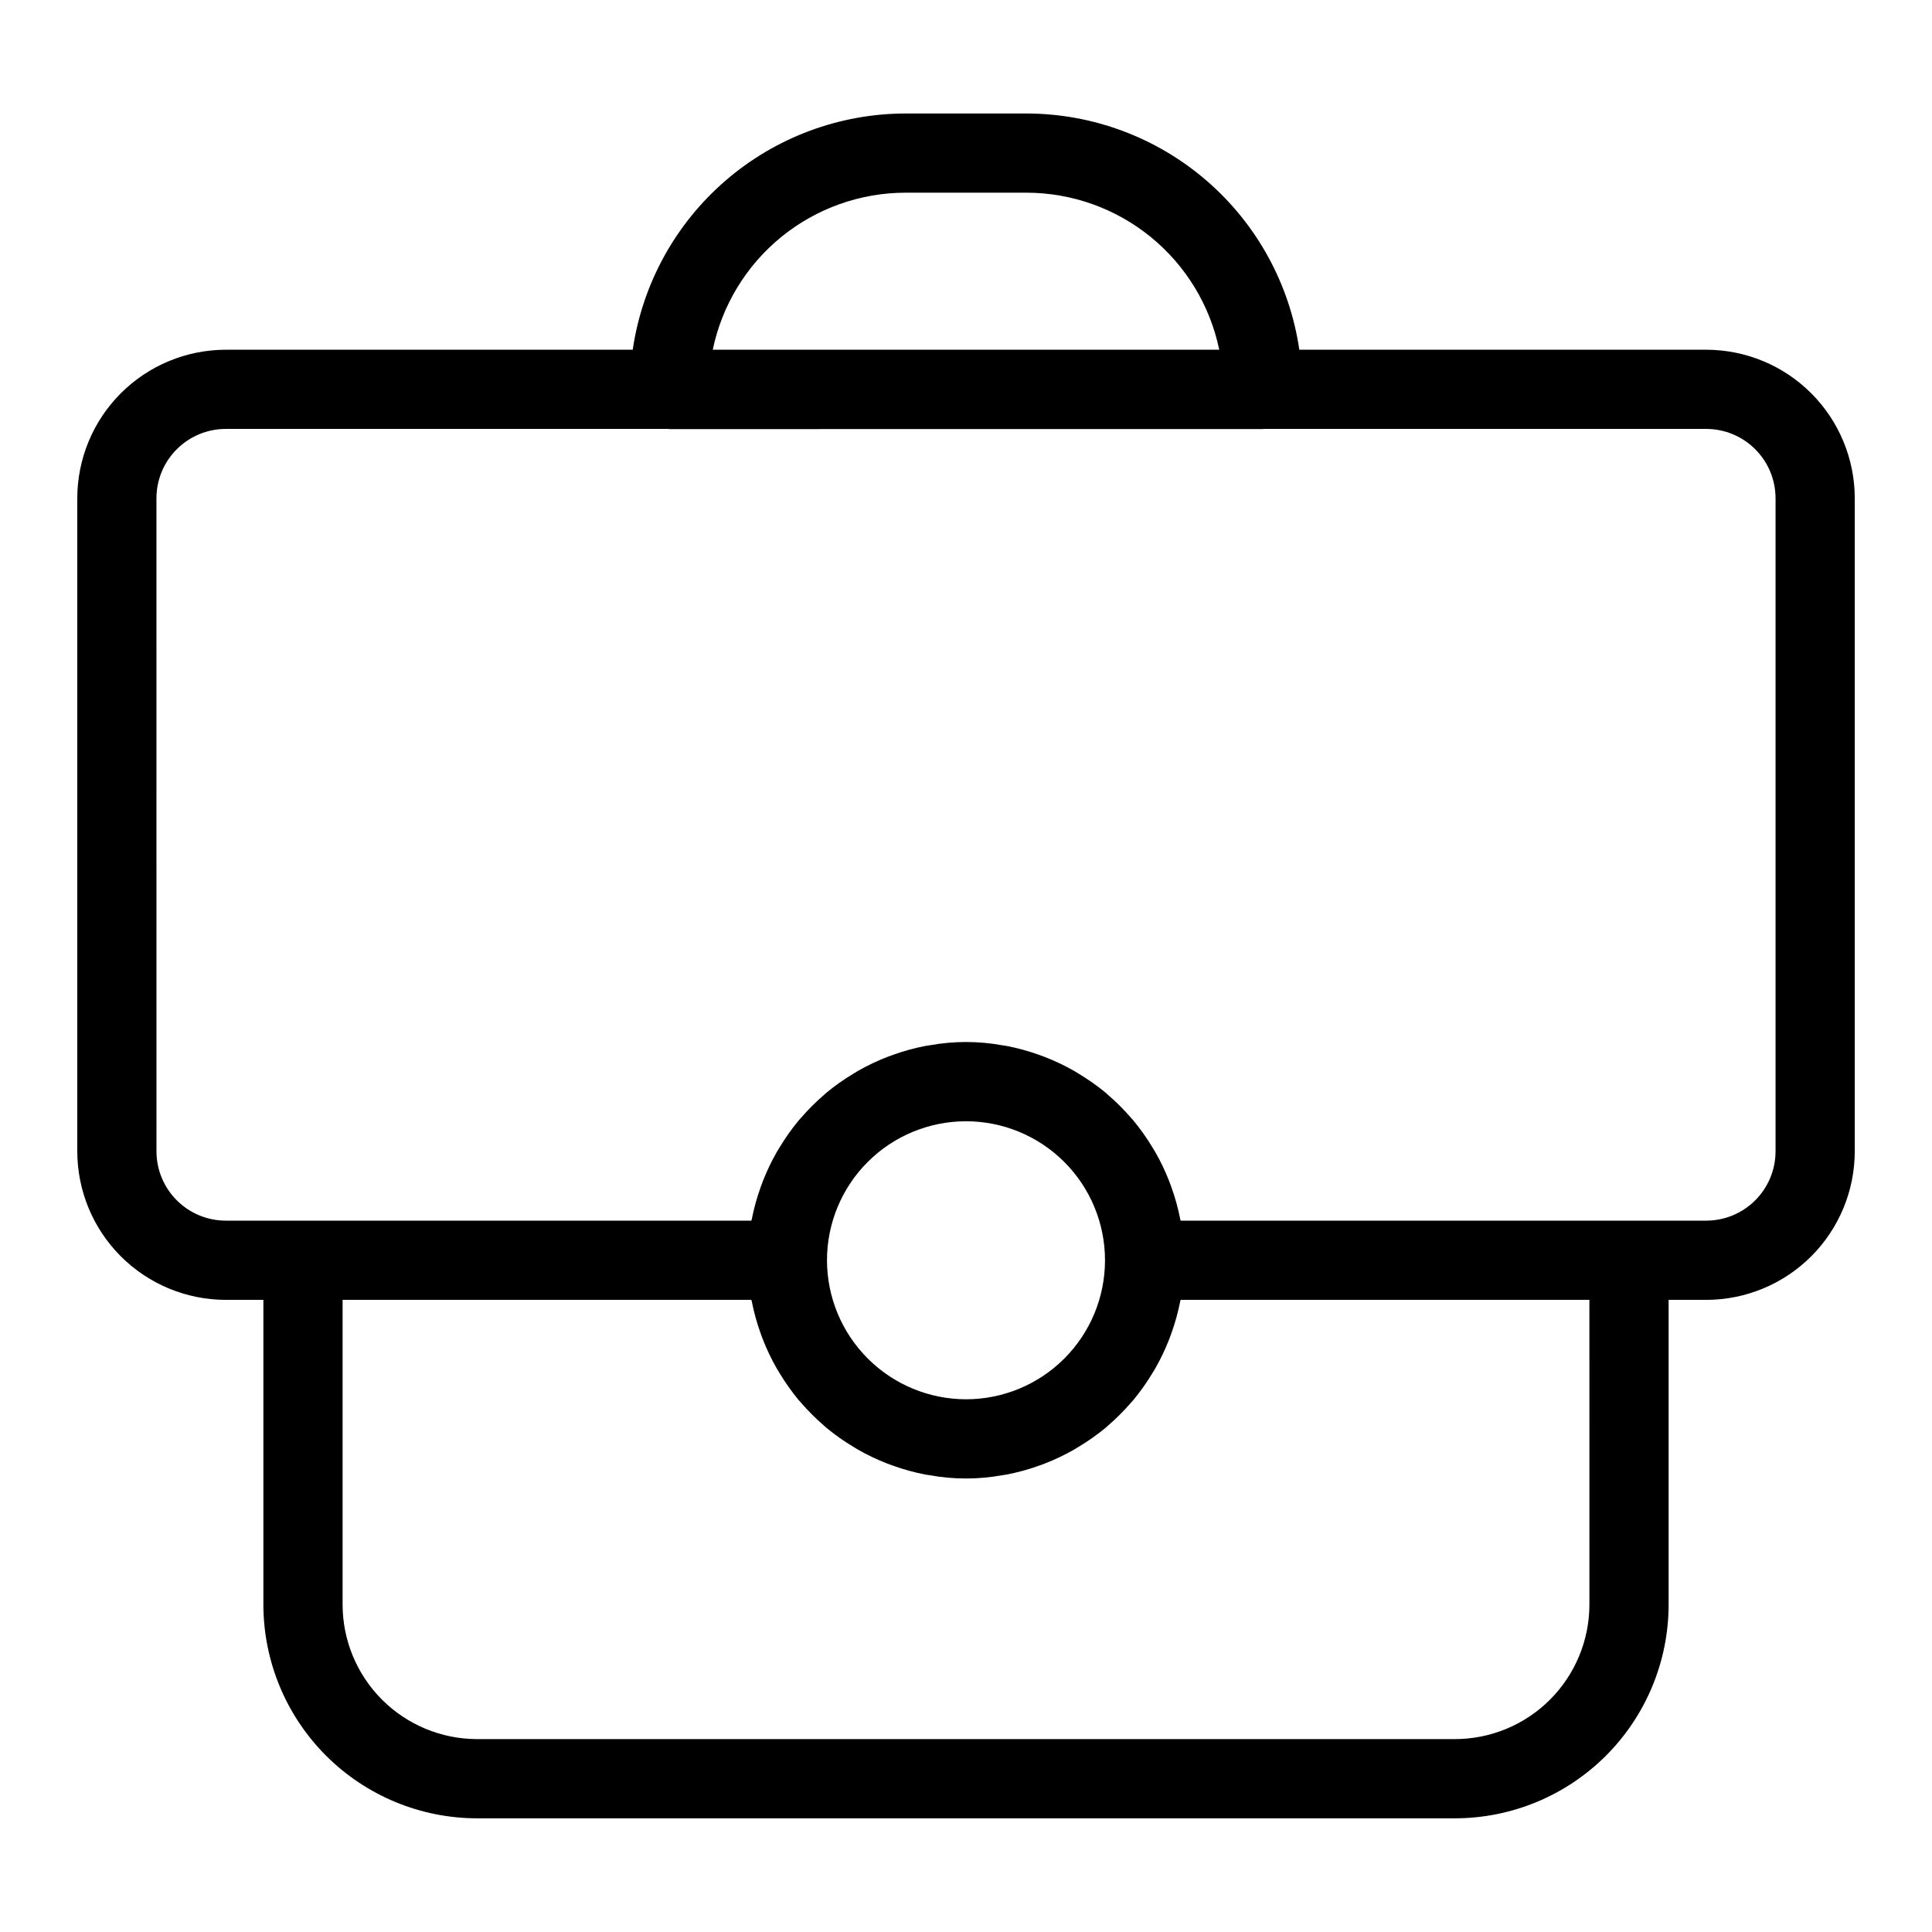 <?xml version="1.0" encoding="UTF-8"?>
<!-- Uploaded to: SVG Repo, www.svgrepo.com, Generator: SVG Repo Mixer Tools -->
<svg fill="#000000" width="800px" height="800px" version="1.1" viewBox="144 144 512 512" xmlns="http://www.w3.org/2000/svg">
 <path d="m203.83 488.48h9.969v80.816c0.031 15.016 6.016 29.402 16.641 40.012 10.629 10.605 25.027 16.562 40.043 16.566h259.04c15.012-0.004 29.41-5.961 40.039-16.566 10.625-10.609 16.609-24.996 16.641-40.012v-80.816h9.969c10.438-0.012 20.441-4.16 27.82-11.539 7.379-7.379 11.527-17.383 11.539-27.82v-173.08c-0.012-10.434-4.16-20.441-11.539-27.82-7.379-7.379-17.383-11.527-27.82-11.539h-107.84c-2.539-17.371-11.234-33.25-24.508-44.746-13.27-11.492-30.23-17.832-47.785-17.859h-32.062c-17.559 0.027-34.52 6.367-47.789 17.859-13.27 11.496-21.969 27.375-24.508 44.746h-107.84c-10.434 0.012-20.441 4.16-27.82 11.539-7.379 7.379-11.527 17.387-11.539 27.82v173.08c0.012 10.438 4.16 20.441 11.539 27.82 7.379 7.379 17.387 11.527 27.82 11.539zm361.38 80.816c-0.023 9.449-3.797 18.5-10.488 25.172-6.688 6.672-15.754 10.414-25.199 10.414h-259.04c-9.449 0-18.512-3.742-25.203-10.414s-10.465-15.723-10.488-25.172v-80.816h108.33c0.023 0.133 0.082 0.258 0.109 0.391 0.566 2.902 1.355 5.758 2.363 8.539 0.18 0.504 0.355 1.004 0.551 1.5v-0.004c1.039 2.676 2.277 5.269 3.707 7.758 0.25 0.434 0.516 0.852 0.777 1.281 1.504 2.5 3.195 4.883 5.055 7.129 0.188 0.223 0.395 0.422 0.586 0.645 1.895 2.191 3.949 4.242 6.144 6.133 0.191 0.164 0.363 0.344 0.555 0.504h0.004c2.262 1.871 4.664 3.566 7.188 5.074 0.414 0.25 0.812 0.508 1.23 0.75v-0.004c2.5 1.43 5.106 2.664 7.793 3.703 0.492 0.191 0.988 0.367 1.488 0.543h-0.004c2.785 1.004 5.637 1.785 8.543 2.348 0.406 0.078 0.824 0.121 1.234 0.188h-0.004c6.32 1.145 12.793 1.145 19.113 0 0.41-0.07 0.824-0.113 1.234-0.188 2.902-0.562 5.758-1.344 8.539-2.348 0.5-0.18 0.996-0.355 1.488-0.543 2.684-1.039 5.289-2.273 7.793-3.703 0.418-0.242 0.82-0.5 1.23-0.75v0.004c2.519-1.508 4.922-3.203 7.188-5.074 0.191-0.16 0.363-0.34 0.555-0.504 2.199-1.891 4.254-3.941 6.144-6.133 0.191-0.219 0.398-0.418 0.586-0.645 1.863-2.246 3.555-4.629 5.059-7.129 0.262-0.43 0.527-0.844 0.777-1.281 1.426-2.488 2.664-5.082 3.703-7.758 0.195-0.496 0.371-0.996 0.551-1.5v0.004c1.008-2.781 1.801-5.637 2.367-8.539 0.027-0.133 0.082-0.258 0.109-0.391h108.33zm-202.05-91.312c0-9.77 3.879-19.141 10.789-26.047 6.91-6.91 16.277-10.789 26.051-10.789 9.77 0 19.141 3.879 26.047 10.789 6.91 6.906 10.789 16.277 10.789 26.047 0 9.773-3.879 19.141-10.789 26.051-6.906 6.906-16.277 10.789-26.047 10.789-9.77-0.012-19.133-3.898-26.035-10.805-6.906-6.902-10.793-16.266-10.805-26.035zm20.809-282.92h32.062c11.996 0.016 23.625 4.16 32.926 11.738 9.301 7.578 15.711 18.129 18.152 29.875h-134.22c2.441-11.746 8.852-22.297 18.152-29.875 9.305-7.578 20.93-11.723 32.93-11.738zm-198.51 80.973c0.004-4.867 1.941-9.539 5.387-12.98 3.441-3.445 8.109-5.383 12.98-5.387h117.29c0.07 0 0.133 0.043 0.203 0.043l157.36-0.004c0.07 0 0.133-0.039 0.203-0.043h117.29v0.004c4.871 0.004 9.539 1.941 12.98 5.387 3.445 3.441 5.383 8.113 5.387 12.98v173.08c-0.004 4.871-1.941 9.539-5.387 12.98-3.441 3.445-8.109 5.383-12.98 5.387h-139.29c-0.023-0.133-0.082-0.254-0.109-0.387h0.004c-0.566-2.906-1.359-5.766-2.371-8.551-0.176-0.496-0.352-0.988-0.543-1.477-1.039-2.684-2.281-5.285-3.715-7.781-0.242-0.426-0.508-0.832-0.762-1.25h0.004c-1.512-2.512-3.211-4.906-5.082-7.16-0.176-0.207-0.367-0.395-0.543-0.598v-0.004c-1.91-2.215-3.984-4.285-6.203-6.191-0.176-0.152-0.336-0.32-0.516-0.469-2.269-1.875-4.68-3.578-7.207-5.09-0.41-0.246-0.805-0.504-1.219-0.742-2.508-1.426-5.113-2.664-7.805-3.703-0.488-0.191-0.98-0.363-1.473-0.539h-0.004c-2.781-1.004-5.641-1.789-8.543-2.352-0.406-0.078-0.824-0.121-1.234-0.188-6.32-1.145-12.793-1.145-19.113 0-0.41 0.07-0.824 0.113-1.234 0.188h0.004c-2.906 0.562-5.766 1.348-8.547 2.352-0.496 0.176-0.984 0.352-1.473 0.539h-0.004c-2.688 1.039-5.297 2.277-7.801 3.703-0.414 0.238-0.809 0.496-1.219 0.742h-0.004c-2.527 1.512-4.934 3.215-7.207 5.09-0.18 0.148-0.34 0.316-0.516 0.469h0.004c-2.223 1.906-4.297 3.977-6.207 6.191-0.176 0.203-0.371 0.391-0.543 0.598v0.004c-1.871 2.254-3.57 4.648-5.078 7.16-0.254 0.418-0.516 0.824-0.762 1.25-1.43 2.496-2.672 5.098-3.715 7.781-0.191 0.488-0.363 0.98-0.543 1.477-1.008 2.785-1.801 5.644-2.371 8.551-0.027 0.133-0.082 0.254-0.109 0.387h-139.29c-4.871-0.004-9.539-1.941-12.98-5.387-3.445-3.441-5.383-8.109-5.387-12.98z"/>
</svg>